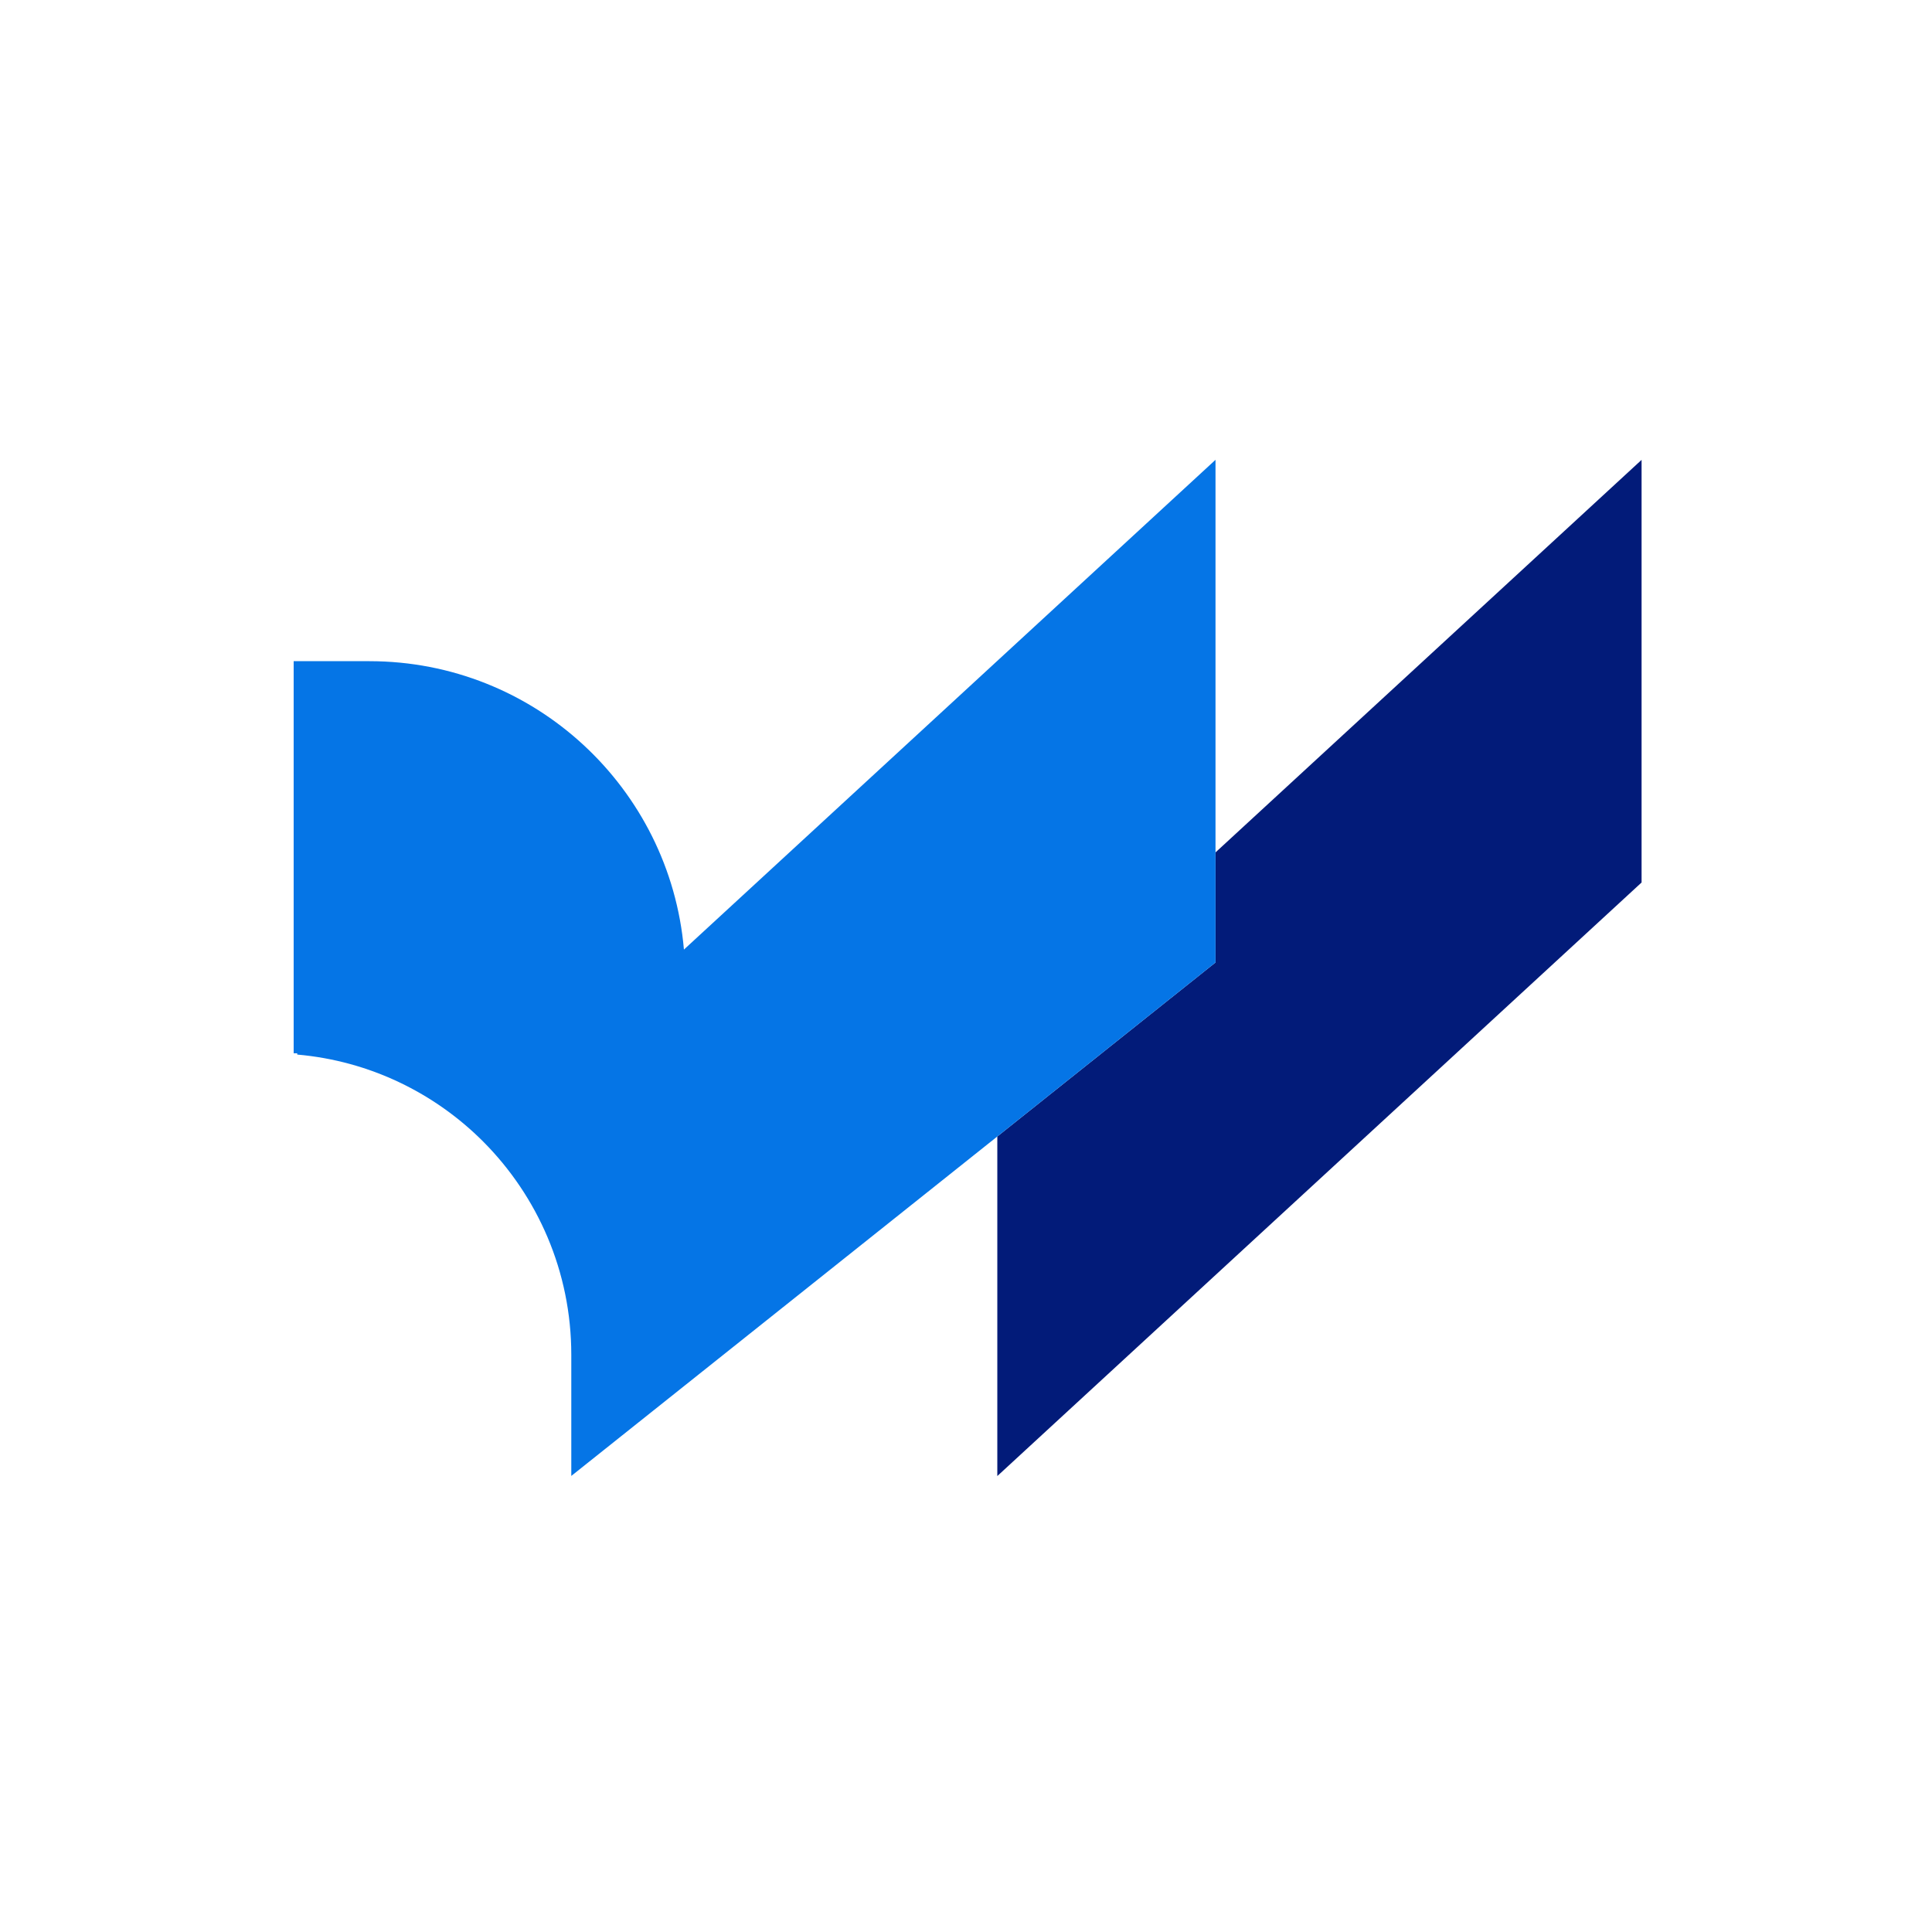 <svg width="500" height="500" viewBox="0 0 500 500" fill="none" xmlns="http://www.w3.org/2000/svg">
<mask id="mask0_315_7" style="mask-type:alpha" maskUnits="userSpaceOnUse" x="0" y="0" width="500" height="500">
<rect width="500" height="500" fill="#D9D9D9"/>
</mask>
<g mask="url(#mask0_315_7)">
<path d="M424.839 119.014V228.388L258.103 382V294.122L314.572 249.092V220.601L424.839 119.014Z" fill="#021B79"/>
<path d="M314.572 119V249.092L258.103 294.123L147.85 381.971V350.607C147.85 329.08 139.125 309.564 125.034 295.428C112.497 282.877 95.663 274.563 76.924 272.921V272.583H76V171.113H95.59C138.304 171.113 173.364 203.915 177.001 245.749L314.572 119Z" fill="#0575E6"/>
</g>
</svg>
